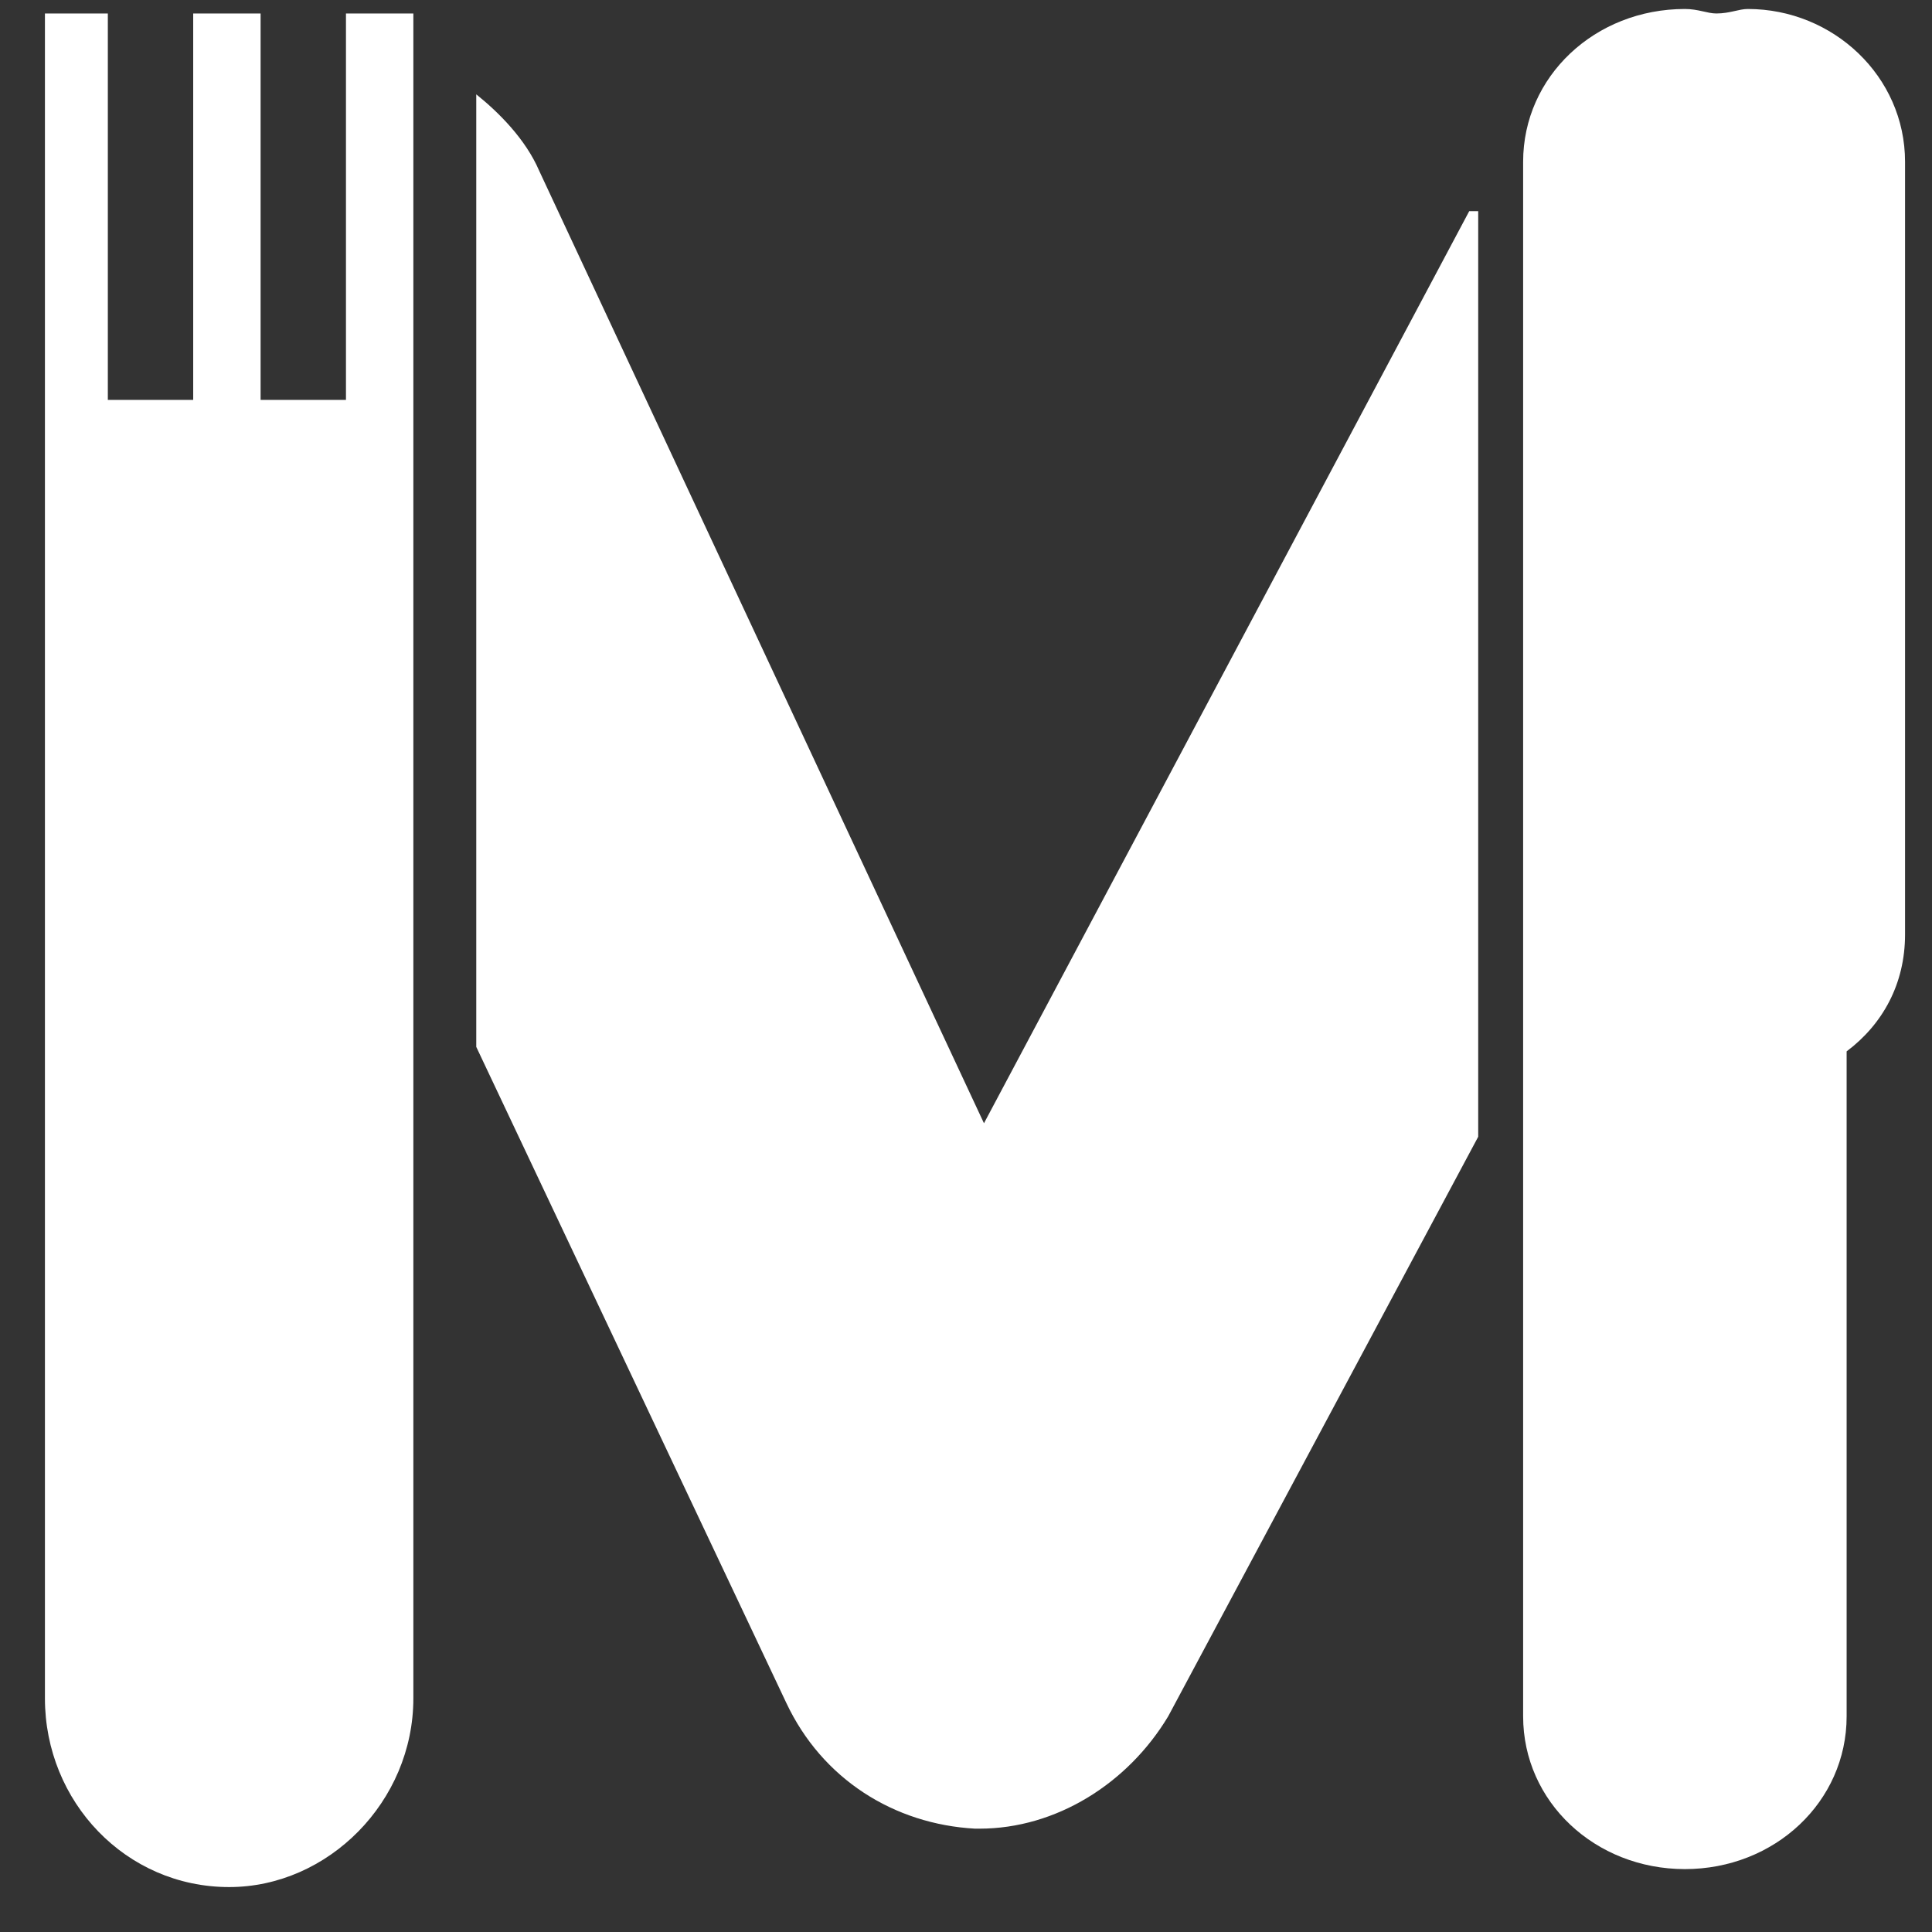 <?xml version="1.0" encoding="utf-8"?>
<!-- Generator: Adobe Illustrator 23.0.3, SVG Export Plug-In . SVG Version: 6.00 Build 0)  -->
<svg version="1.1" id="Livello_1" xmlns="http://www.w3.org/2000/svg" xmlns:xlink="http://www.w3.org/1999/xlink" x="0px" y="0px"
	 width="43px" height="43px" viewBox="0 0 43 43" style="enable-background:new 0 0 43 43;" xml:space="preserve">
<rect x="0" y="0" width="43" height="43" fill="#333333" stroke="none"/>
<style type="text/css">
	.st0{fill:#FFFFFF;}
</style>
<g>
	<path class="st0" d="M38.9,0.2c-0.2,0-0.4,0.1-0.7,0.1c-0.2,0-0.4-0.1-0.7-0.1c-2,0-3.6,1.5-3.6,3.4v34.6c0,1.9,1.6,3.4,3.6,3.4
		c2,0,3.6-1.5,3.6-3.4V23.4c0.8-0.6,1.3-1.5,1.3-2.6V3.6C42.4,1.7,40.8,0.2,38.9,0.2"/>
	<path class="st0" d="M7.7,0.3v8.6H5.8V0.3H4.3v8.6H2.4V0.3H1v8.6v2.6v2.3v19.1v4.9C1,40.1,2.8,42,5.1,42c2.2,0,4.1-1.9,4.1-4.2
		v-4.9V13.8v-2.3V8.9V0.3H7.7z"/>
	<path class="st0" d="M32.7,4.7L21.9,25L12,3.8c-0.3-0.7-0.9-1.3-1.4-1.7v21.2l6.9,14.6c0.8,1.7,2.4,2.7,4.2,2.8c0,0,0.1,0,0.1,0
		c1.7,0,3.3-1,4.2-2.5l6.9-12.9V4.7z"/>
</g>
</svg>
